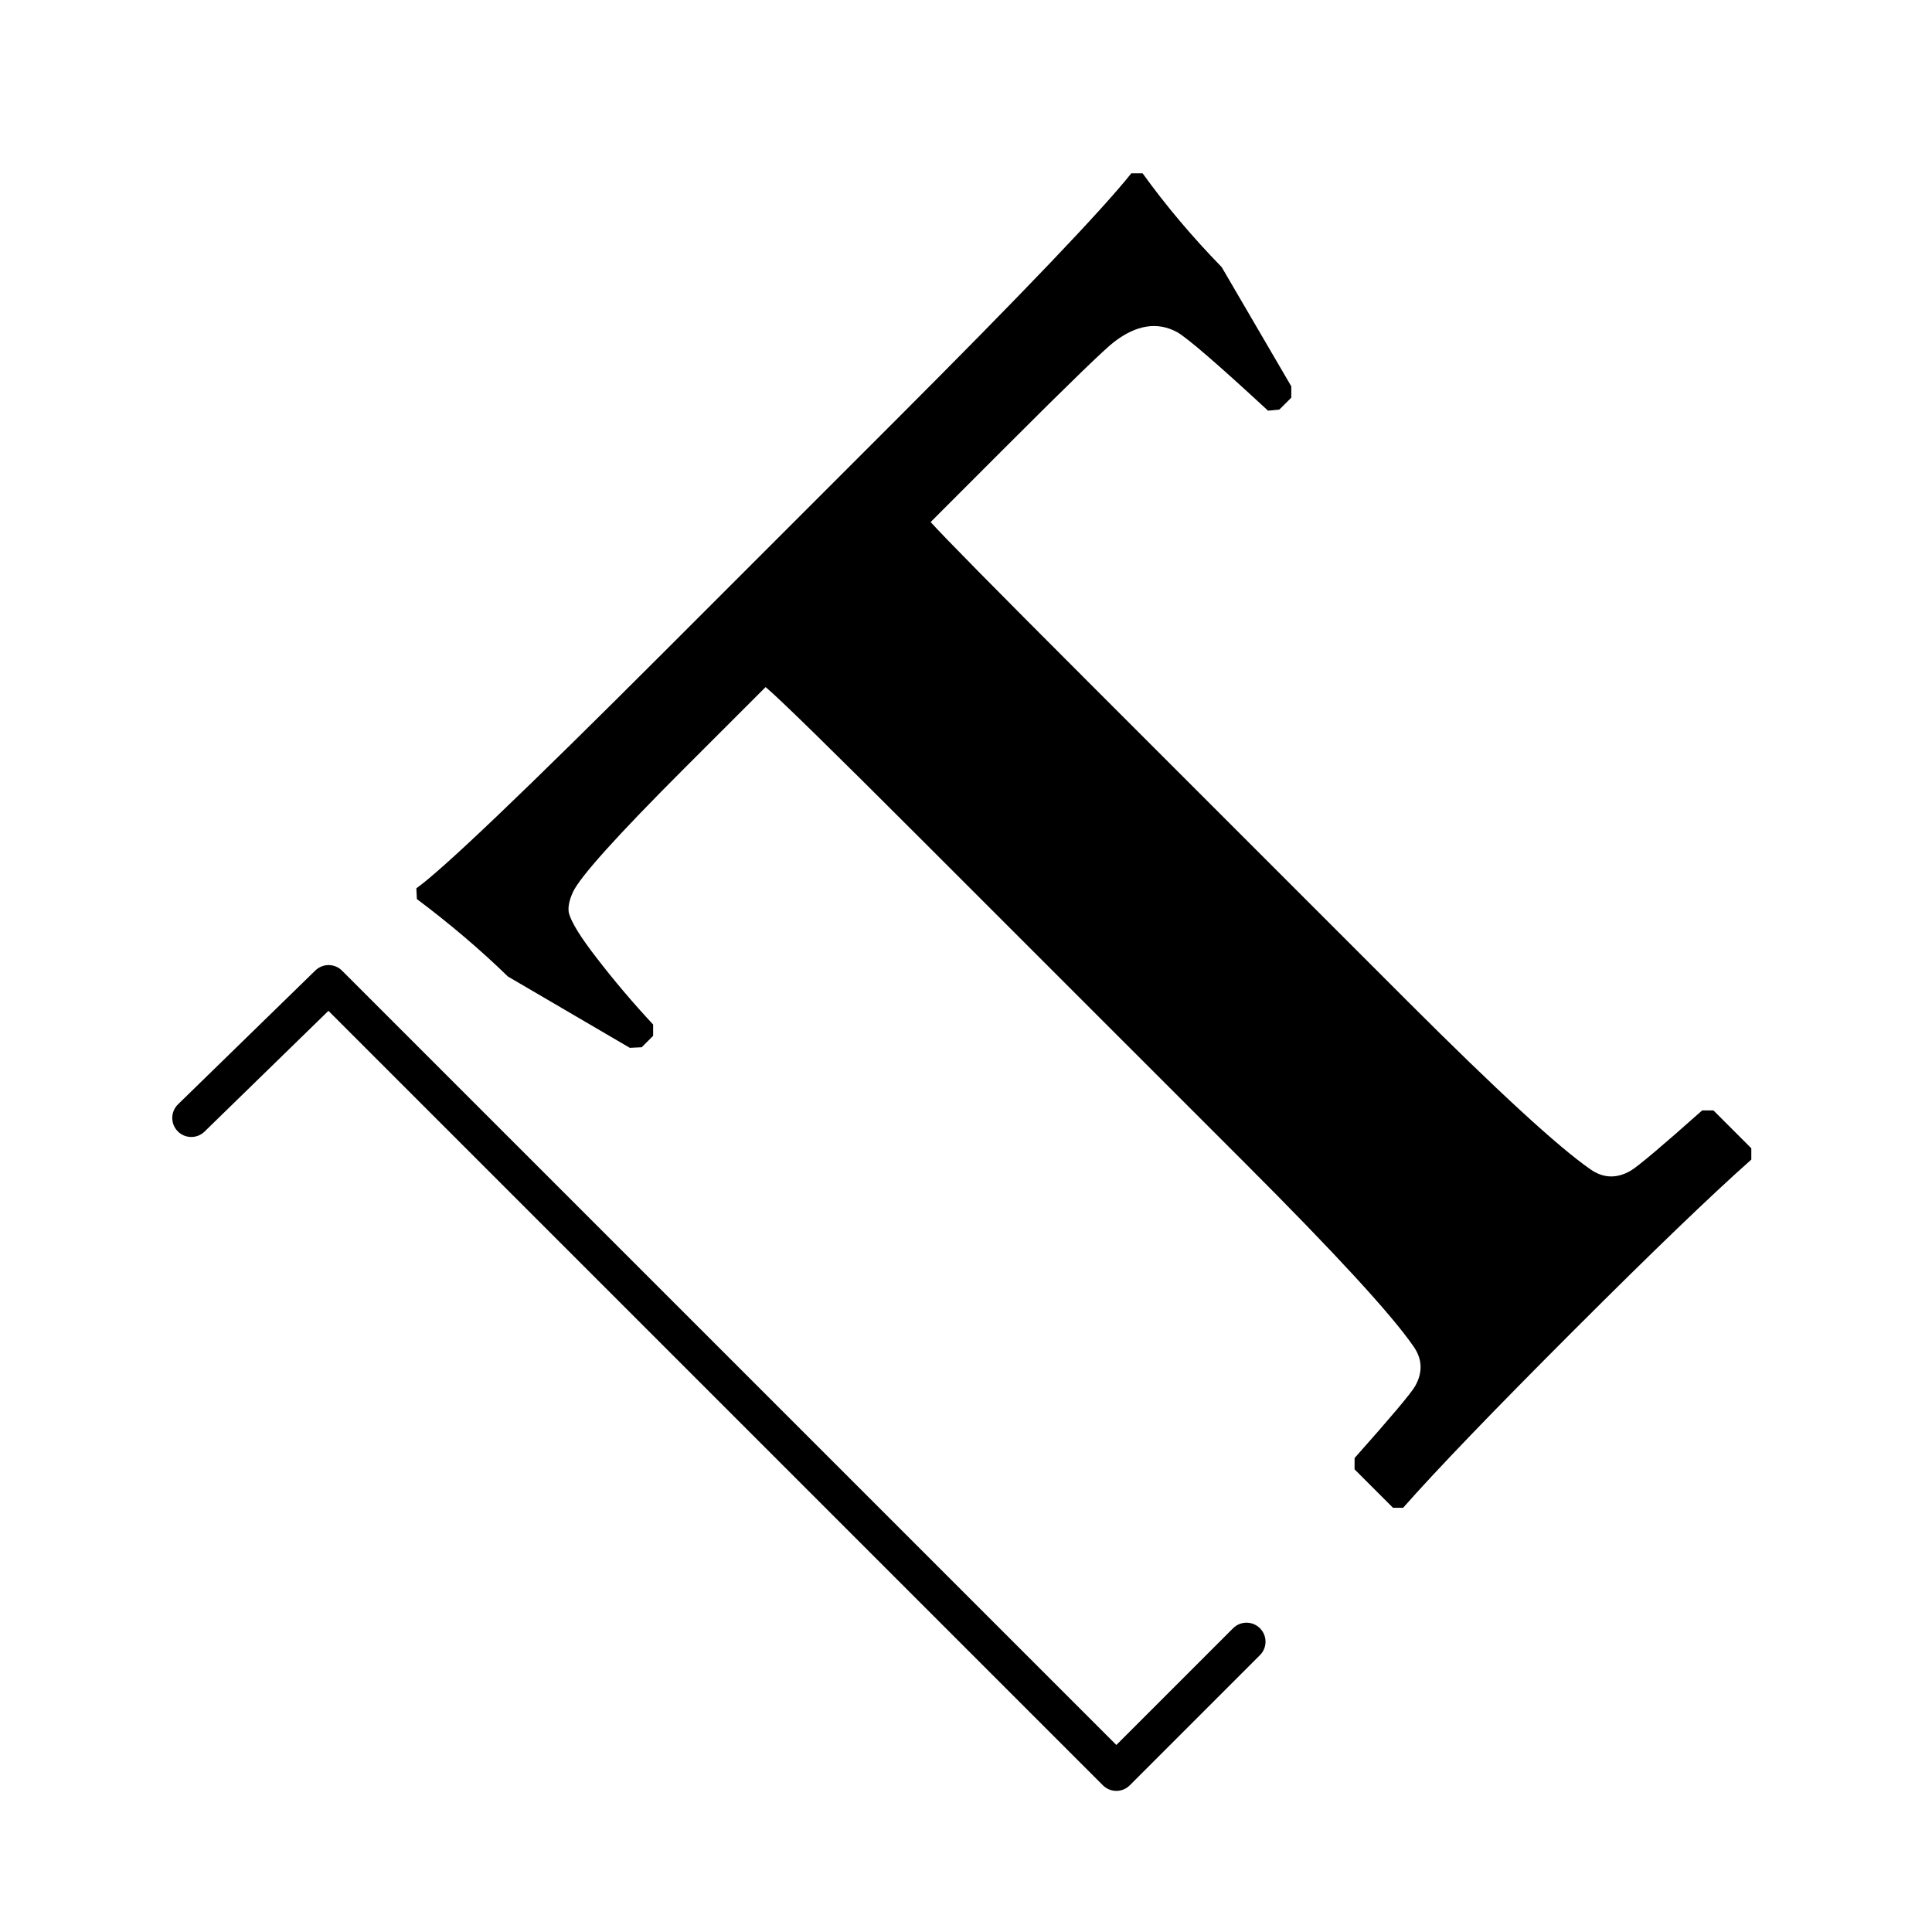 <?xml version="1.0" encoding="UTF-8"?>
<!-- Uploaded to: ICON Repo, www.iconrepo.com, Generator: ICON Repo Mixer Tools -->
<svg fill="#000000" width="800px" height="800px" version="1.1" viewBox="144 144 512 512" xmlns="http://www.w3.org/2000/svg">
 <g>
  <path d="m446.8 189.93c6.191 8.59 13.184 16.879 20.969 24.867l18.438 31.59v2.996l-3.16 3.152-3.004 0.301c-13.273-12.281-21.312-19.219-24.105-20.824-5.195-2.797-10.734-1.945-16.629 2.551-2.293 1.691-11.84 10.926-28.617 27.711l-20.062 20.07c3.293 3.691 17.074 17.68 41.336 41.941l85.082 85.086c23.766 23.758 39.902 38.594 48.387 44.48 3.394 2.398 6.938 2.543 10.625 0.449 1.91-1.098 8.246-6.438 19.027-16.027h2.992l10.035 10.035v2.996c-10.48 9.289-26.152 24.363-47.027 45.238-21.371 21.371-36.445 37.051-45.242 47.031h-2.691l-10.184-10.184 0.012-2.996c9.582-10.781 14.93-17.121 16.02-19.023 2.098-3.691 1.949-7.238-0.453-10.629-5.883-8.488-20.711-24.617-44.477-48.379l-85.09-85.086c-24.66-24.668-38.691-38.395-42.09-41.191l-21.422 21.418c-17.871 17.875-27.762 28.859-29.66 32.953-0.992 2.203-1.352 4.047-1.043 5.547 0.699 2.5 3.141 6.438 7.332 11.836 4.606 5.992 9.594 11.887 14.988 17.672v2.992l-3.031 3.031-3.148 0.152-32.312-18.906c-7.289-7.09-15.332-13.93-24.117-20.52l-0.145-2.848c6.887-4.891 28.863-25.859 65.898-62.906l60.664-60.664c34.152-34.152 55.121-56.121 62.914-65.91h2.992z"/>
  <path d="m439.84 618.6c-1.34 0-2.621-0.527-3.562-1.477l-205.24-205.24-32.828 31.996c-1.984 1.941-5.184 1.906-7.125-0.09-1.945-1.996-1.906-5.184 0.09-7.129l36.391-35.473c1.977-1.918 5.129-1.91 7.078 0.047l205.2 205.2 30.93-30.93c1.969-1.969 5.152-1.969 7.125 0 1.969 1.969 1.969 5.152 0 7.125l-34.492 34.492c-0.938 0.949-2.219 1.48-3.559 1.48z"/>
 </g>
</svg>